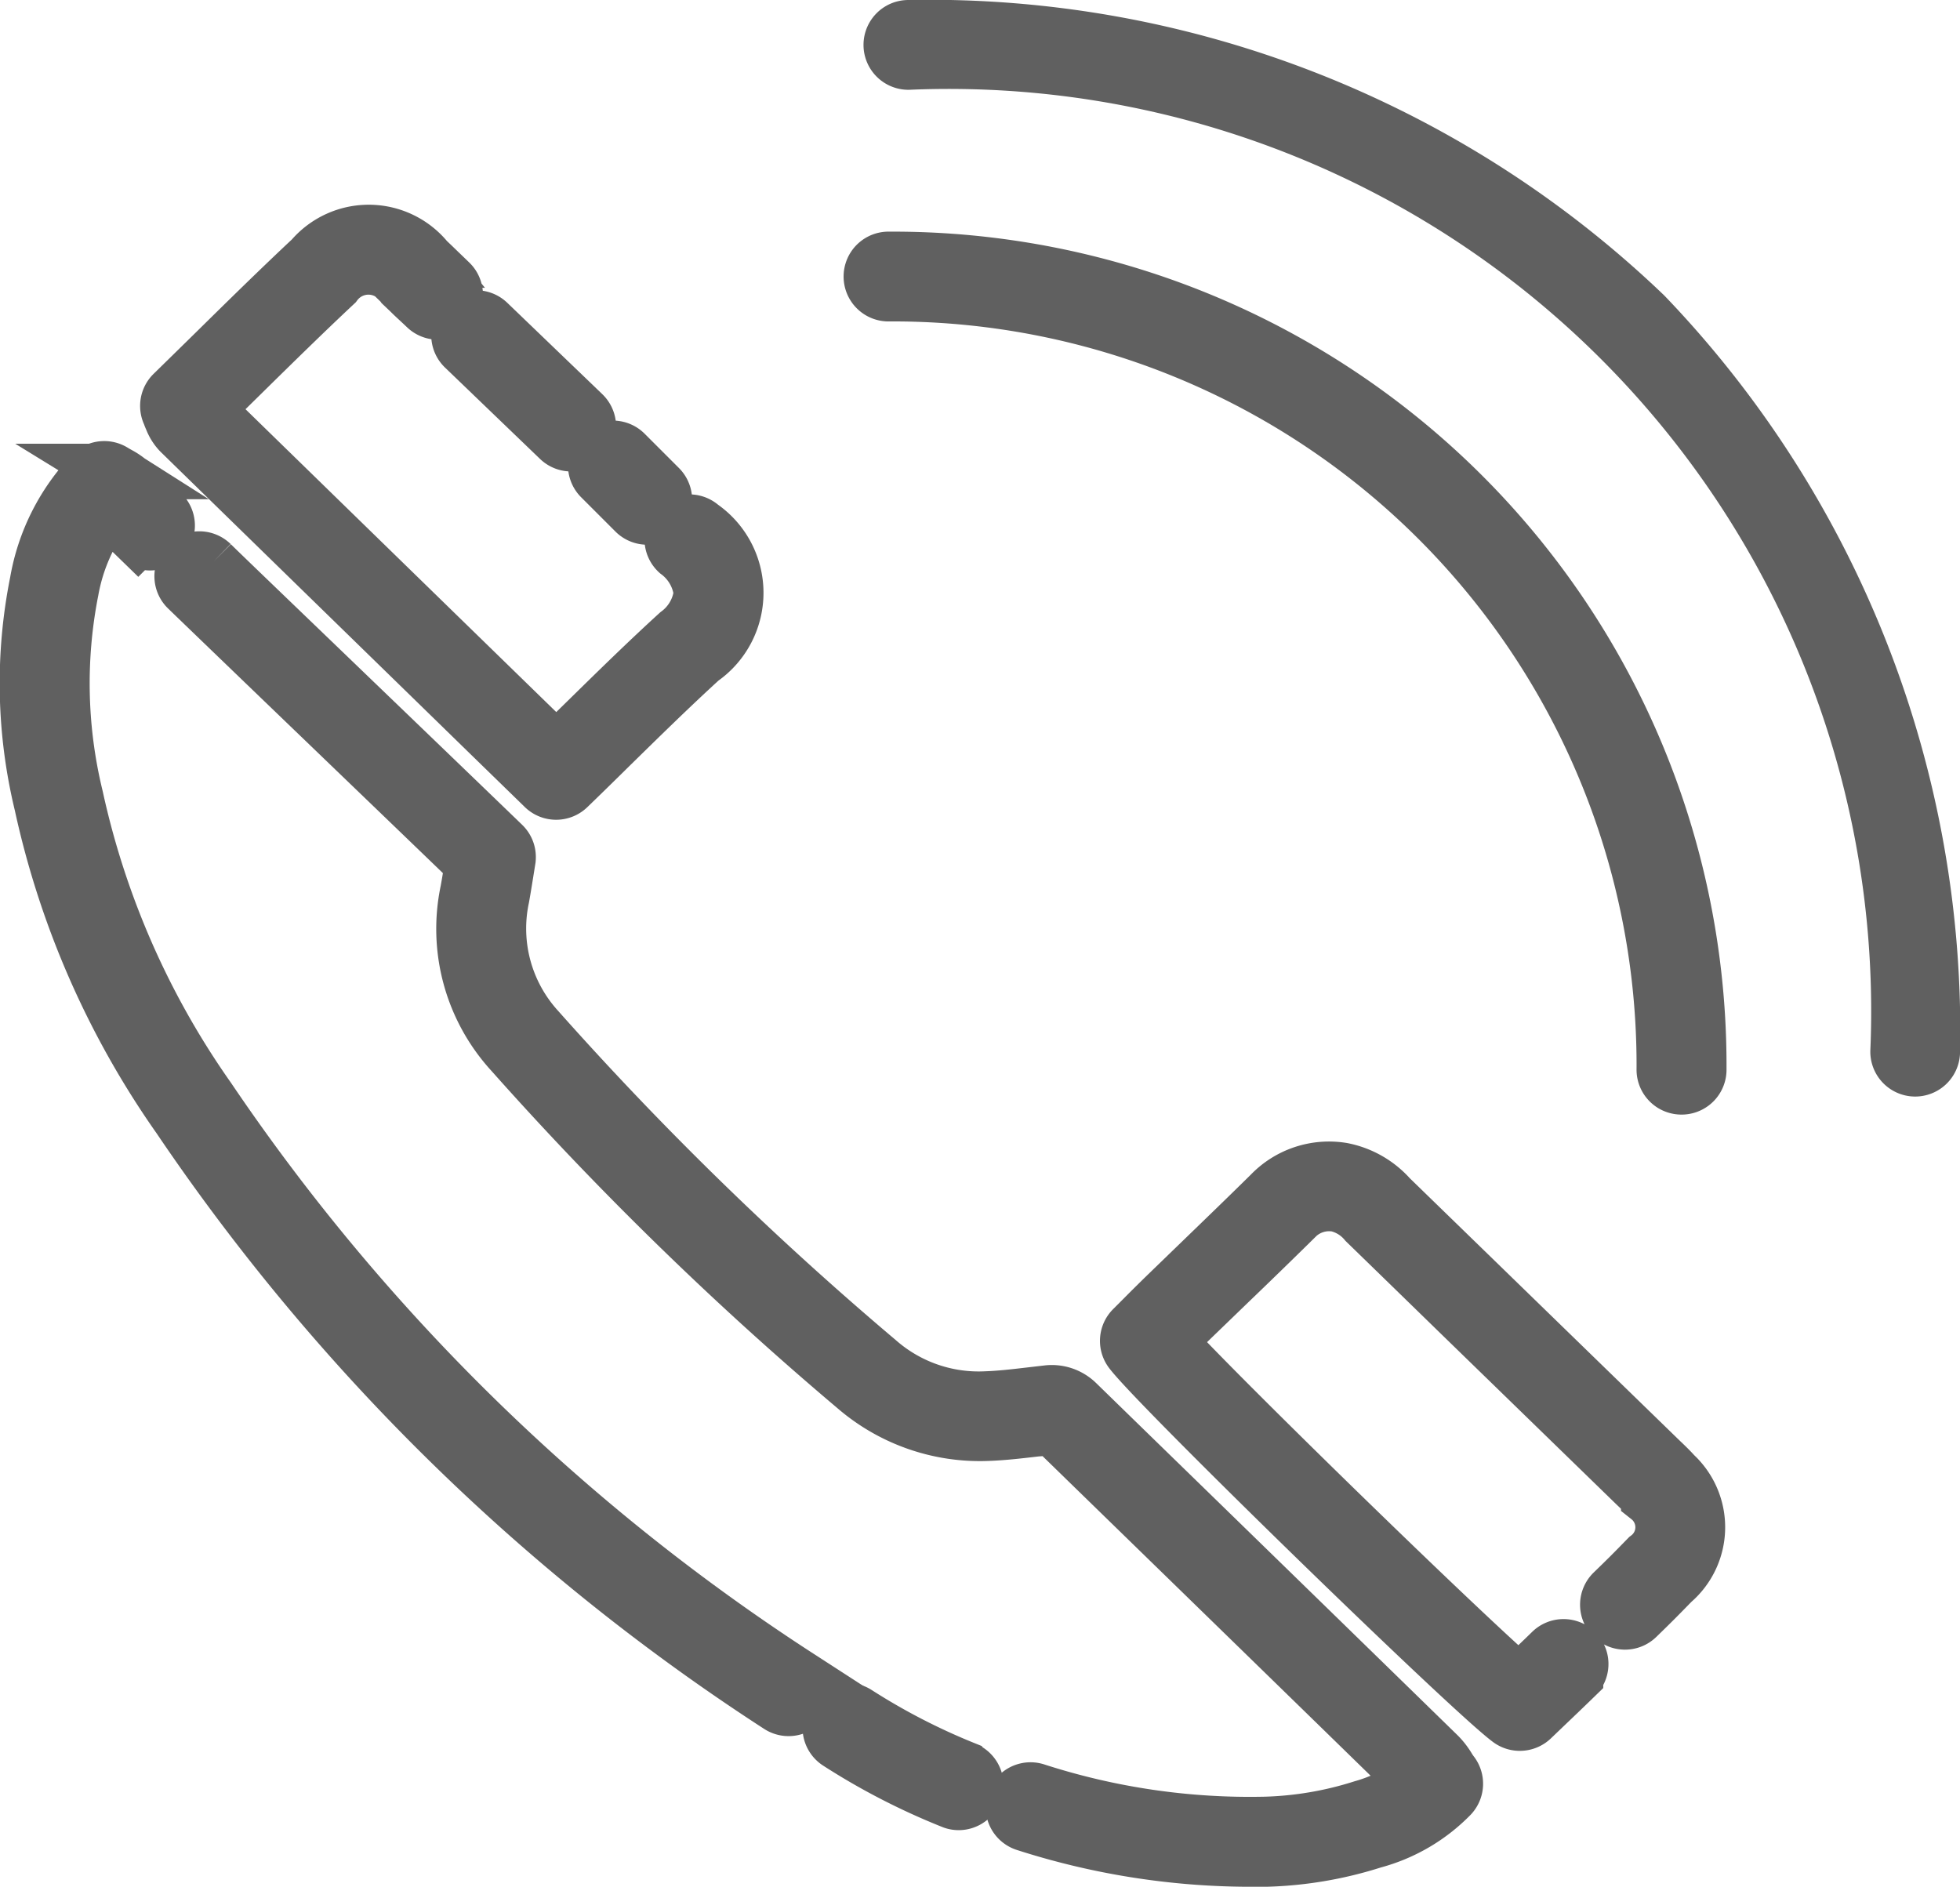<svg xmlns="http://www.w3.org/2000/svg" width="35.316" height="33.999" viewBox="0 0 35.316 33.999"><defs><style>.a{fill:#606060;stroke:#606060;}</style></defs><g transform="translate(-745.992 -276.244)"><g transform="translate(746.487 276.744)"><path class="a" d="M760.372,315.862a37.286,37.286,0,0,1-10.631-10.421,14.945,14.945,0,0,1-2.386-5.425,8.668,8.668,0,0,1-.083-3.734,3.413,3.413,0,0,1,.655-1.479l0,0,.552.537a.309.309,0,0,0,.431-.444l-.553-.537a1.127,1.127,0,0,0-.242-.169c-.026-.015-.053-.03-.079-.046a.309.309,0,0,0-.381.039,3.75,3.75,0,0,0-.988,1.958,9.254,9.254,0,0,0,.08,4,15.551,15.551,0,0,0,2.48,5.647,37.9,37.9,0,0,0,10.806,10.594.309.309,0,0,0,.336-.52Z" transform="translate(-746.487 -286.148)"/><path class="a" d="M775.381,319.429a1.225,1.225,0,0,0-.171-.224c-1.972-1.925-3.946-3.847-5.888-5.738l-.633-.617a.644.644,0,0,0-.526-.18l-.284.033c-.3.035-.56.066-.82.075a2.756,2.756,0,0,1-1.959-.683,59.91,59.91,0,0,1-6.126-5.973,2.7,2.7,0,0,1-.649-2.38c.027-.147.05-.294.076-.454l.036-.225a.308.308,0,0,0-.089-.271c-.181-.175-1.439-1.388-2.683-2.584-1.206-1.161-2.4-2.307-2.572-2.478a.309.309,0,0,0-.431.444c.175.17,1.367,1.318,2.574,2.479,1.088,1.047,2.188,2.105,2.565,2.47l-.011.068c-.024.154-.047.3-.073.438a3.289,3.289,0,0,0,.794,2.9,60.529,60.529,0,0,0,6.189,6.034,3.43,3.43,0,0,0,2.381.831c.286-.01.57-.044.871-.079l.307-.023.633.617c1.942,1.891,3.916,3.813,5.888,5.737l.015.017a2.76,2.76,0,0,1-.954.481,6.339,6.339,0,0,1-1.759.3,12.539,12.539,0,0,1-4.135-.606.309.309,0,0,0-.185.59,13.268,13.268,0,0,0,4.007.639q.164,0,.328,0a6.945,6.945,0,0,0,1.93-.328,3.056,3.056,0,0,0,1.4-.819.309.309,0,0,0,.025-.388C775.422,319.493,775.4,319.46,775.381,319.429Z" transform="translate(-749.781 -288.069)"/><path class="a" d="M752.071,288.156a.7.7,0,0,0,.15.239c1.854,1.812,3.712,3.621,5.6,5.463l.96.935a.309.309,0,0,0,.431,0c.262-.253.514-.5.763-.746.558-.547,1.085-1.064,1.632-1.564a1.448,1.448,0,0,0,0-2.384.309.309,0,0,0-.418.456,1.07,1.07,0,0,1,.426.74,1.058,1.058,0,0,1-.421.731c-.556.507-1.087,1.028-1.649,1.579l-.545.534-.745-.726c-1.884-1.835-3.734-3.638-5.57-5.429l.591-.581c.565-.556,1.149-1.131,1.737-1.682a.75.75,0,0,1,1.22.023l.121.115c.1.1.14.132.3.284a.309.309,0,1,0,.43-.444c-.16-.155-.2-.192-.3-.29l-.12-.114a1.345,1.345,0,0,0-2.068-.024c-.593.555-1.18,1.133-1.748,1.692q-.377.37-.754.739a.309.309,0,0,0-.058.365C752.046,288.1,752.059,288.13,752.071,288.156Z" transform="translate(-749.471 -281.109)"/><path class="a" d="M799.344,326.882l-3.215-3.126q-.823-.8-1.646-1.6a1.541,1.541,0,0,0-.856-.488,1.462,1.462,0,0,0-1.293.43c-.393.388-.79.771-1.186,1.154l-.674.652c-.15.146-.3.294-.445.441l-.176.176a.309.309,0,0,0-.028.407c.5.658,6.112,6.119,6.818,6.64a.307.307,0,0,0,.184.06.31.31,0,0,0,.214-.086l.233-.223c.193-.184.375-.358.556-.534a.309.309,0,0,0-.431-.444c-.179.175-.36.347-.552.53l-.036.033c-1.1-.955-5.327-5.072-6.318-6.151.136-.136.273-.273.411-.408l.673-.65q.6-.576,1.192-1.159a.846.846,0,0,1,.77-.258.961.961,0,0,1,.514.321q.823.8,1.644,1.6l3.221,3.132c.08.076.16.151.232.232a.684.684,0,0,1-.019,1.086c-.266.273-.351.359-.625.624a.309.309,0,1,0,.431.444c.279-.271.366-.359.638-.638a1.29,1.29,0,0,0,.038-1.927C799.529,327.058,799.436,326.97,799.344,326.882Z" transform="translate(-769.937 -301.079)"/><path class="a" d="M780.477,343.986a11.665,11.665,0,0,1-1.937-1,.309.309,0,0,0-.334.521,12.024,12.024,0,0,0,2.074,1.067.306.306,0,0,0,.1.016.309.309,0,0,0,.1-.6Z" transform="translate(-763.598 -312.612)"/><path class="a" d="M765.266,290.339a.309.309,0,0,0,.429-.446l-1.712-1.646a.309.309,0,0,0-.429.446Z" transform="translate(-755.684 -282.93)"/><path class="a" d="M769.547,294.435a.309.309,0,0,0,.437-.438l-.618-.618a.309.309,0,1,0-.437.438Z" transform="translate(-758.599 -285.71)"/><path class="a" d="M794.036,281.924a18.627,18.627,0,0,0-13.268-5.18h0a.309.309,0,0,0,0,.618A17.119,17.119,0,0,1,798.6,295.195a.309.309,0,0,0,.309.308h0a.309.309,0,0,0,.308-.31A18.623,18.623,0,0,0,794.036,281.924Z" transform="translate(-764.895 -276.744)"/><path class="a" d="M780,285.855a.309.309,0,0,0-.025.618,13.9,13.9,0,0,1,13.991,13.992.309.309,0,0,0,.309.3h.012a.309.309,0,0,0,.3-.321A14.52,14.52,0,0,0,780,285.855Z" transform="translate(-764.473 -281.681)"/></g></g></svg>